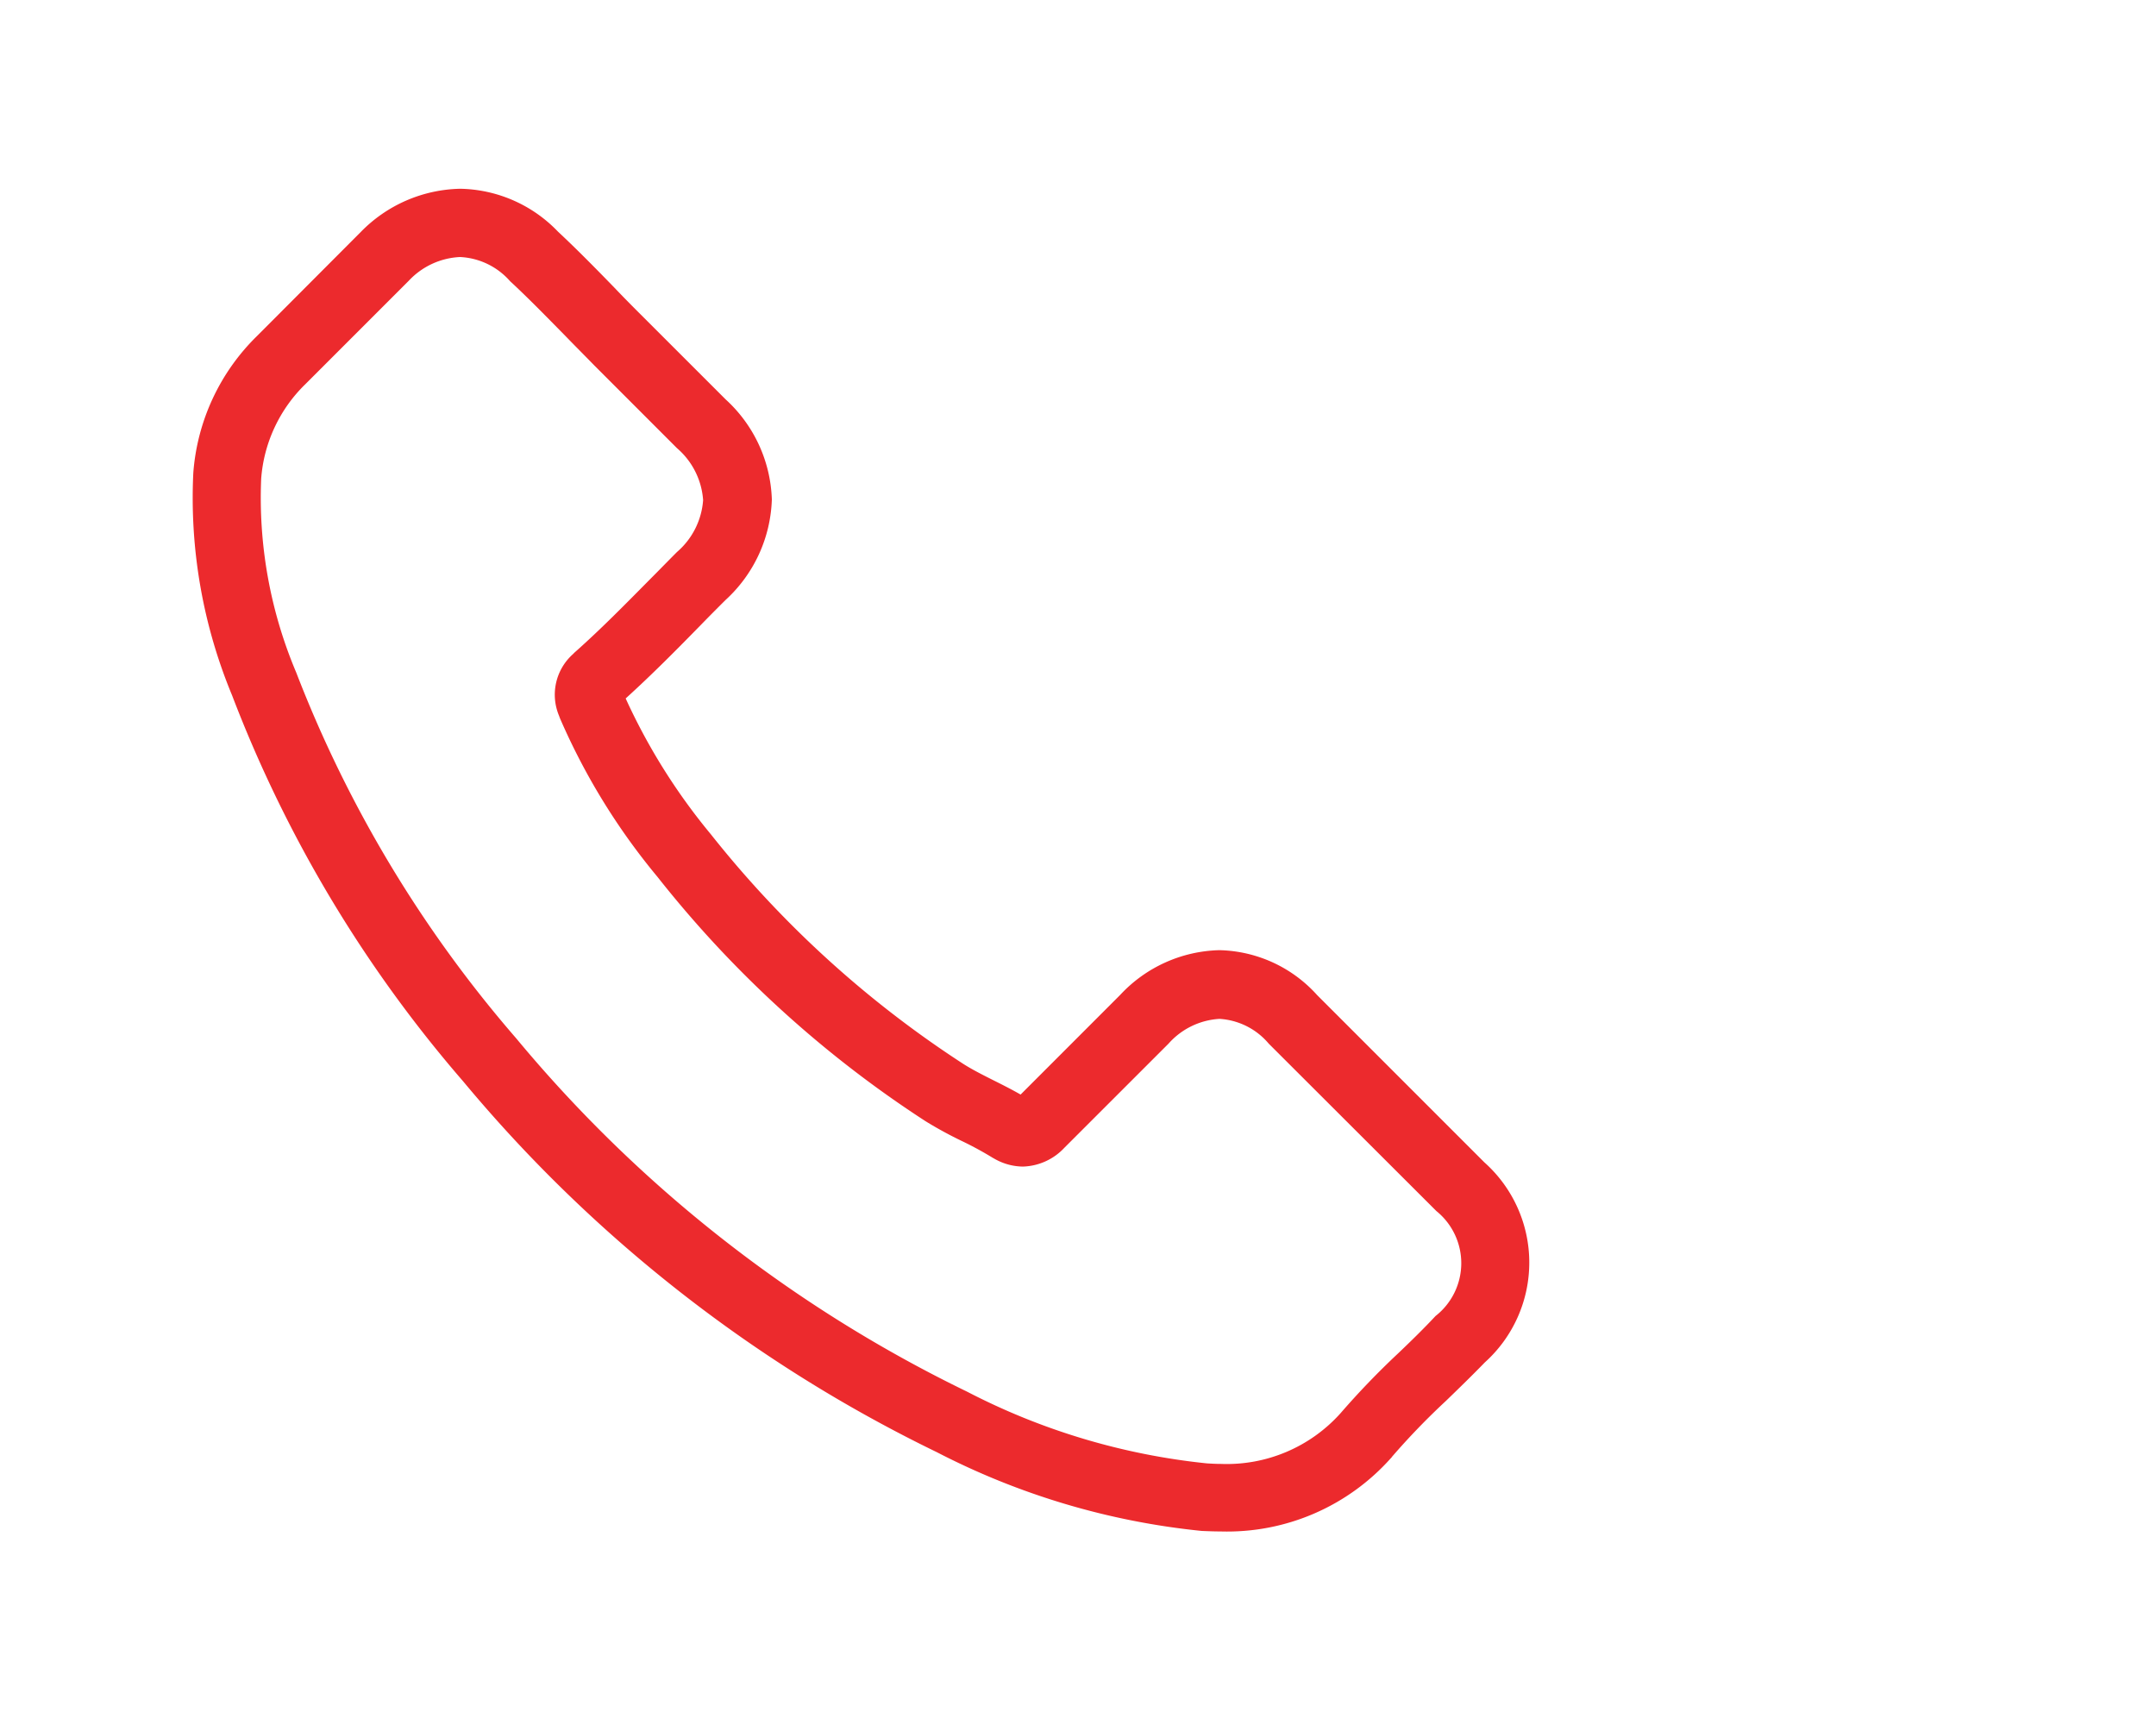<svg xmlns="http://www.w3.org/2000/svg" width="50" height="40" viewBox="0 0 50 40">
  <defs>
    <style>
      .cls-1 {
        fill: #ec2a2d;
        fill-rule: evenodd;
      }
    </style>
  </defs>
  <path id="形状_623_拷贝" data-name="形状 623 拷贝" class="cls-1" d="M10.739,25.072a33.029,33.029,0,0,0,10.984,8.6A17.1,17.1,0,0,0,27.87,35.5c0.148,0.006.29,0.012,0.439,0.012a5.087,5.087,0,0,0,3.947-1.7,0.115,0.115,0,0,0,.026-0.032,16.476,16.476,0,0,1,1.245-1.29c0.3-.29.613-0.594,0.91-0.9a3.114,3.114,0,0,0-.013-4.637l-3.876-3.876a3.138,3.138,0,0,0-2.27-1.044,3.244,3.244,0,0,0-2.3,1.038l-2.309,2.31c-0.213-.122-0.432-0.232-0.638-0.335-0.258-.13-0.5-0.252-0.71-0.388a24.44,24.44,0,0,1-5.837-5.314,14.071,14.071,0,0,1-1.974-3.148c0.606-.549,1.174-1.123,1.722-1.683,0.194-.2.393-0.4,0.594-0.6A3.3,3.3,0,0,0,17.9,11.584a3.28,3.28,0,0,0-1.071-2.322L14.906,7.34C14.68,7.115,14.467,6.9,14.248,6.67c-0.426-.439-0.871-0.891-1.309-1.3a3.216,3.216,0,0,0-2.27-.993,3.311,3.311,0,0,0-2.3,1L5.96,7.792a4.955,4.955,0,0,0-1.477,3.174,11.941,11.941,0,0,0,.9,5.16A30.033,30.033,0,0,0,10.739,25.072ZM6.057,11.1A3.413,3.413,0,0,1,7.082,8.908l2.4-2.4a1.737,1.737,0,0,1,1.187-.548,1.647,1.647,0,0,1,1.161.561c0.432,0.4.838,0.818,1.277,1.264,0.219,0.226.445,0.452,0.671,0.684L15.7,10.392a1.749,1.749,0,0,1,.606,1.205A1.751,1.751,0,0,1,15.7,12.8c-0.2.2-.4,0.407-0.6,0.607-0.6.606-1.161,1.18-1.78,1.728l-0.032.033a1.26,1.26,0,0,0-.322,1.432c0.006,0.02.013,0.033,0.019,0.053a15.179,15.179,0,0,0,2.264,3.682A25.789,25.789,0,0,0,21.466,26a9.254,9.254,0,0,0,.852.464,7.975,7.975,0,0,1,.71.387c0.026,0.013.045,0.026,0.071,0.039a1.347,1.347,0,0,0,.626.161,1.37,1.37,0,0,0,.961-0.438L27.1,24.2a1.71,1.71,0,0,1,1.181-.574,1.619,1.619,0,0,1,1.142.574l3.889,3.883a1.555,1.555,0,0,1-.019,2.432c-0.271.29-.555,0.568-0.858,0.857a18.61,18.61,0,0,0-1.348,1.4,3.542,3.542,0,0,1-2.767,1.174c-0.11,0-.226-0.006-0.335-0.013a15.53,15.53,0,0,1-5.56-1.664,31.374,31.374,0,0,1-10.455-8.193,28.719,28.719,0,0,1-5.1-8.481A10.4,10.4,0,0,1,6.057,11.1Z"/>
</svg>
